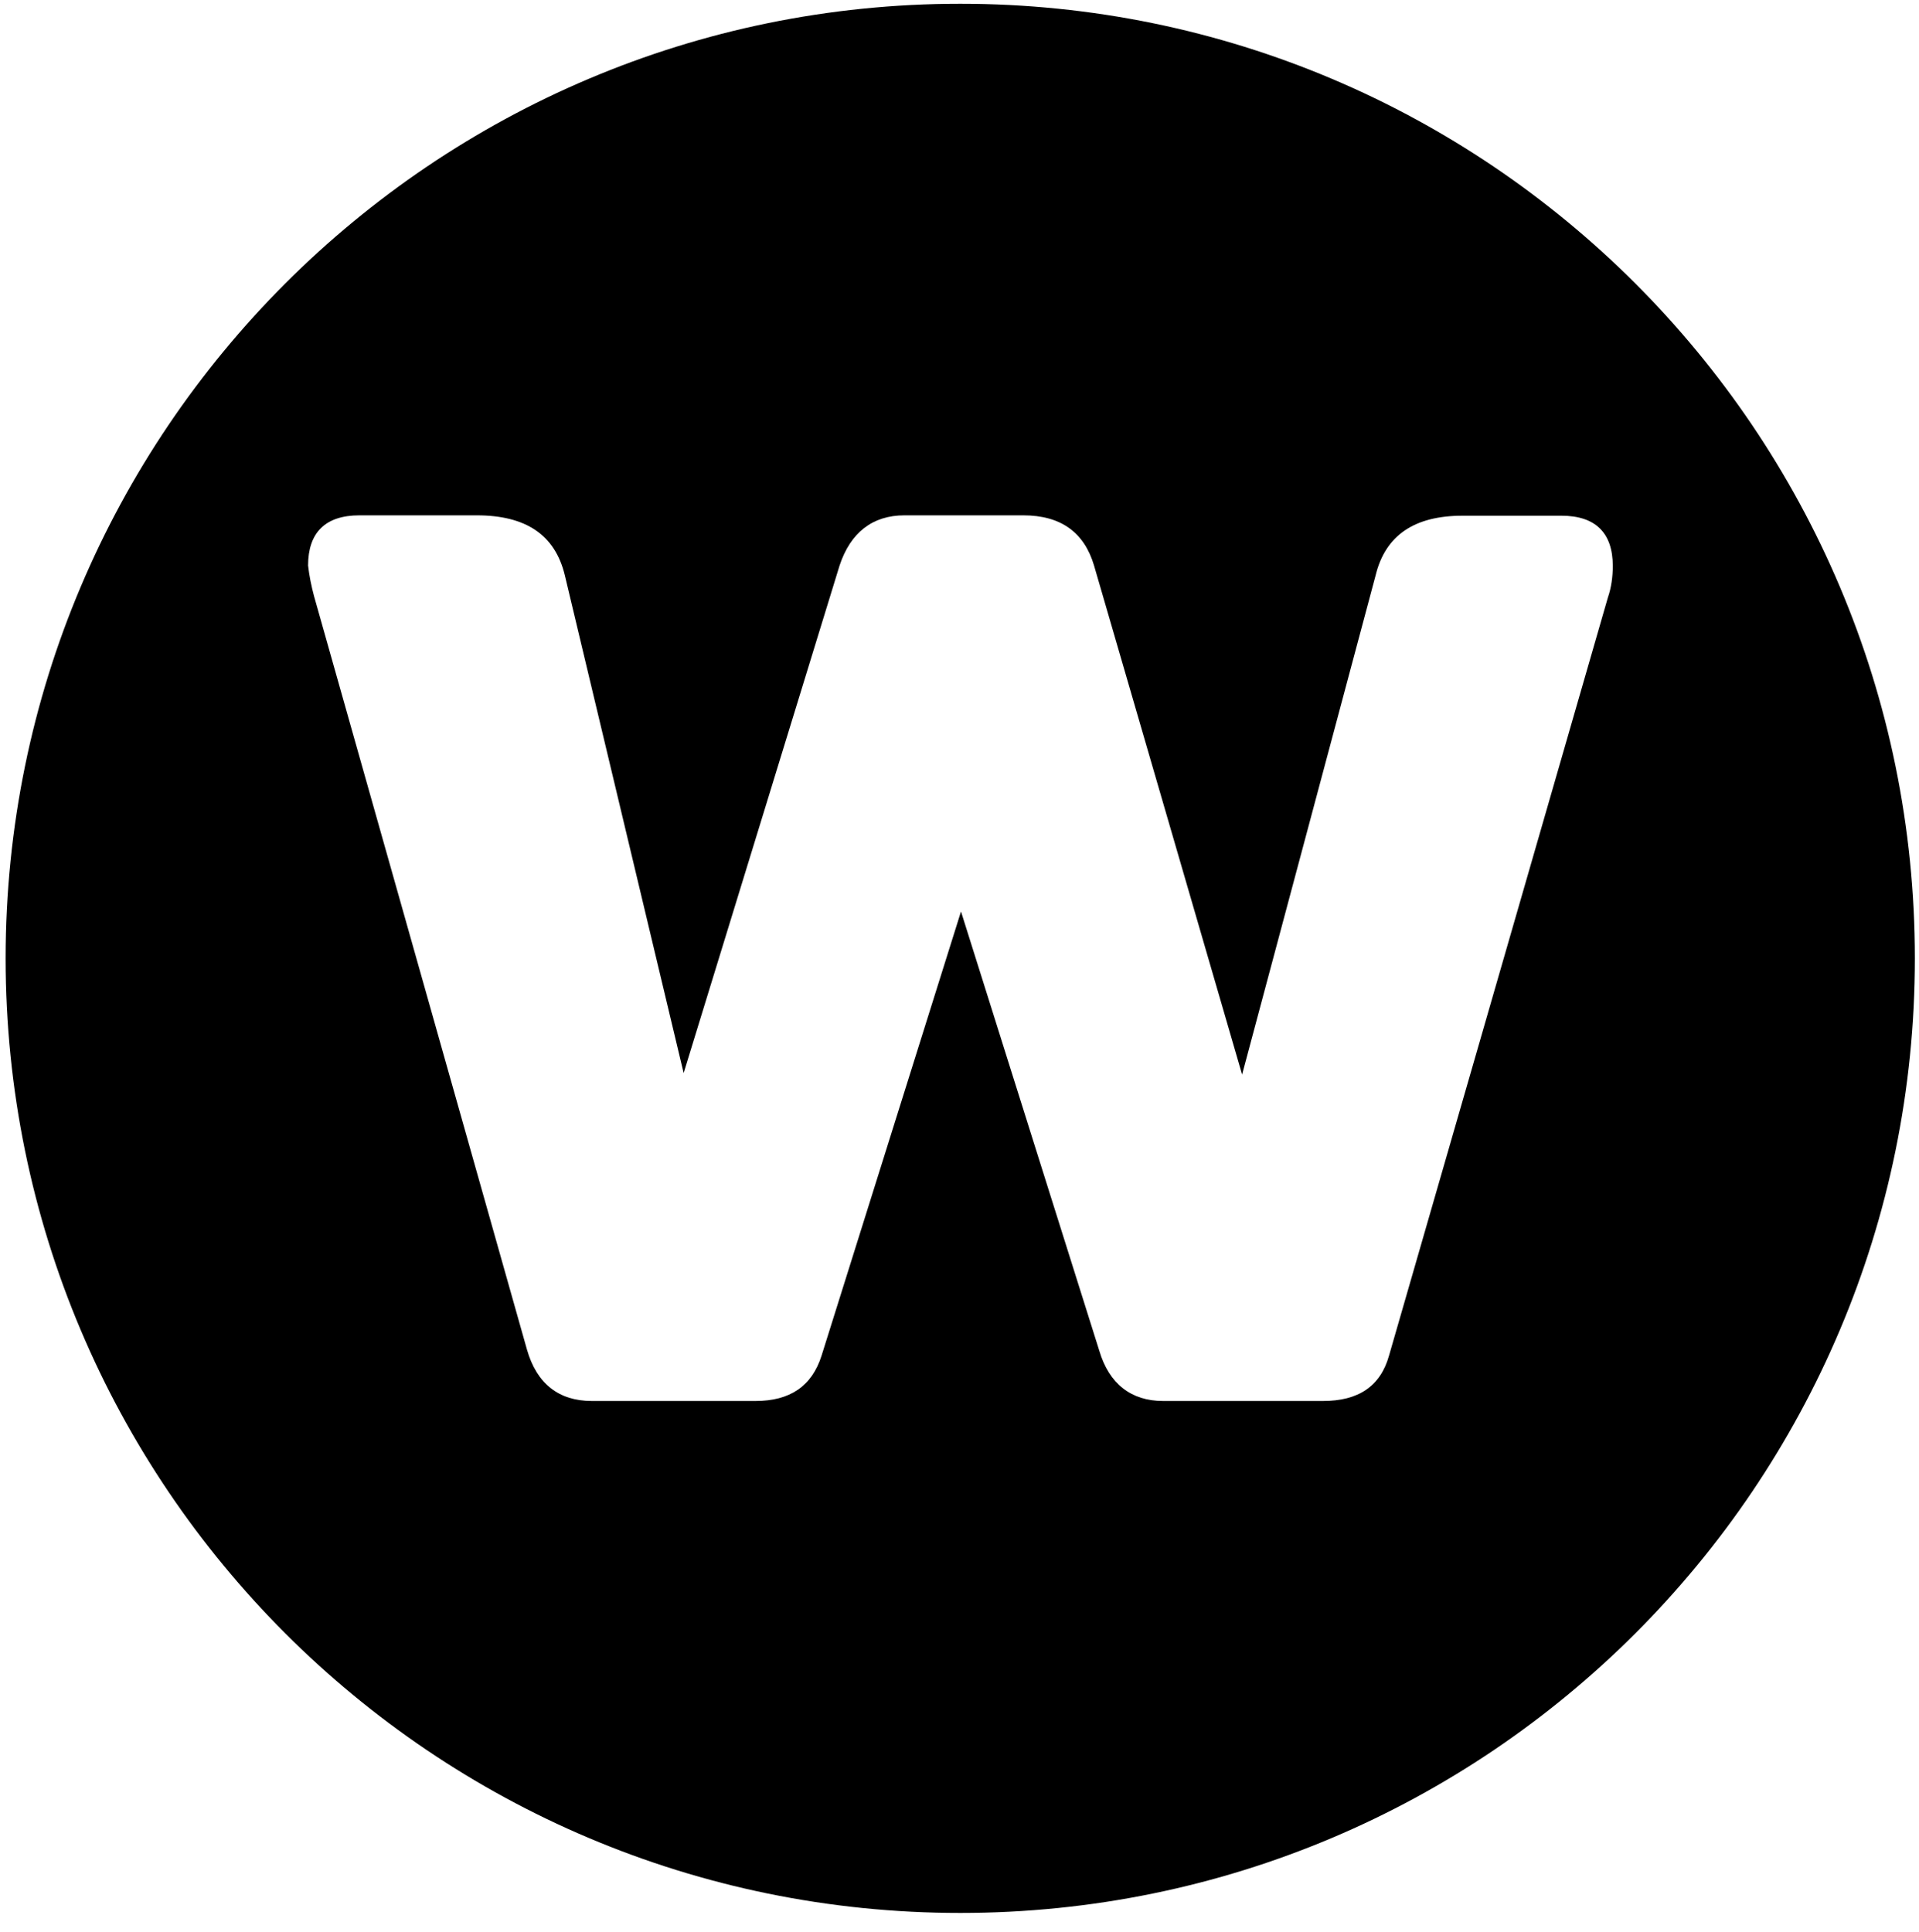 <?xml version="1.0" encoding="utf-8"?>
<!-- Generator: Adobe Illustrator 24.0.1, SVG Export Plug-In . SVG Version: 6.00 Build 0)  -->
<svg version="1.1" id="Layer_1" xmlns="http://www.w3.org/2000/svg" xmlns:xlink="http://www.w3.org/1999/xlink" x="0px" y="0px"
	 viewBox="0 0 512 515.5" style="enable-background:new 0 0 512 515.5;" xml:space="preserve">
<title>Asset 1</title>
<path d="M256.2,1C115.6,1,1.5,115.1,1.5,255.7s114,254.7,254.7,254.7s254.7-114,254.7-254.7S396.8,1,256.2,1z M429,159.4
	l-58.4,202.3c-2.3,8.2-8.2,12.1-17.6,12.1h-42.7c-8.5,0-14.4-4.6-17-13.4l-36.9-117.2l-37.2,118.5c-2.6,8.2-8.5,12.1-17.6,12.1
	h-43.7c-8.8,0-14.7-4.6-17.3-13.7l-56.8-201c-0.7-2.6-1.3-5.5-1.6-8.2c0-8.8,4.6-13.4,13.7-13.4h31.3c13.1,0,20.9,5.2,23.5,16
	l31.7,132.8L224,150.9c2.9-8.8,8.8-13.4,17.3-13.4H273c10.1,0,16.3,4.6,18.9,13.4l39.5,135.8L367,153.6c2.6-10.8,10.4-16,23.2-16
	h26.4c9.1,0,13.7,4.6,13.7,13.4C430.3,153.9,429.9,156.8,429,159.4z"/>
</svg>
